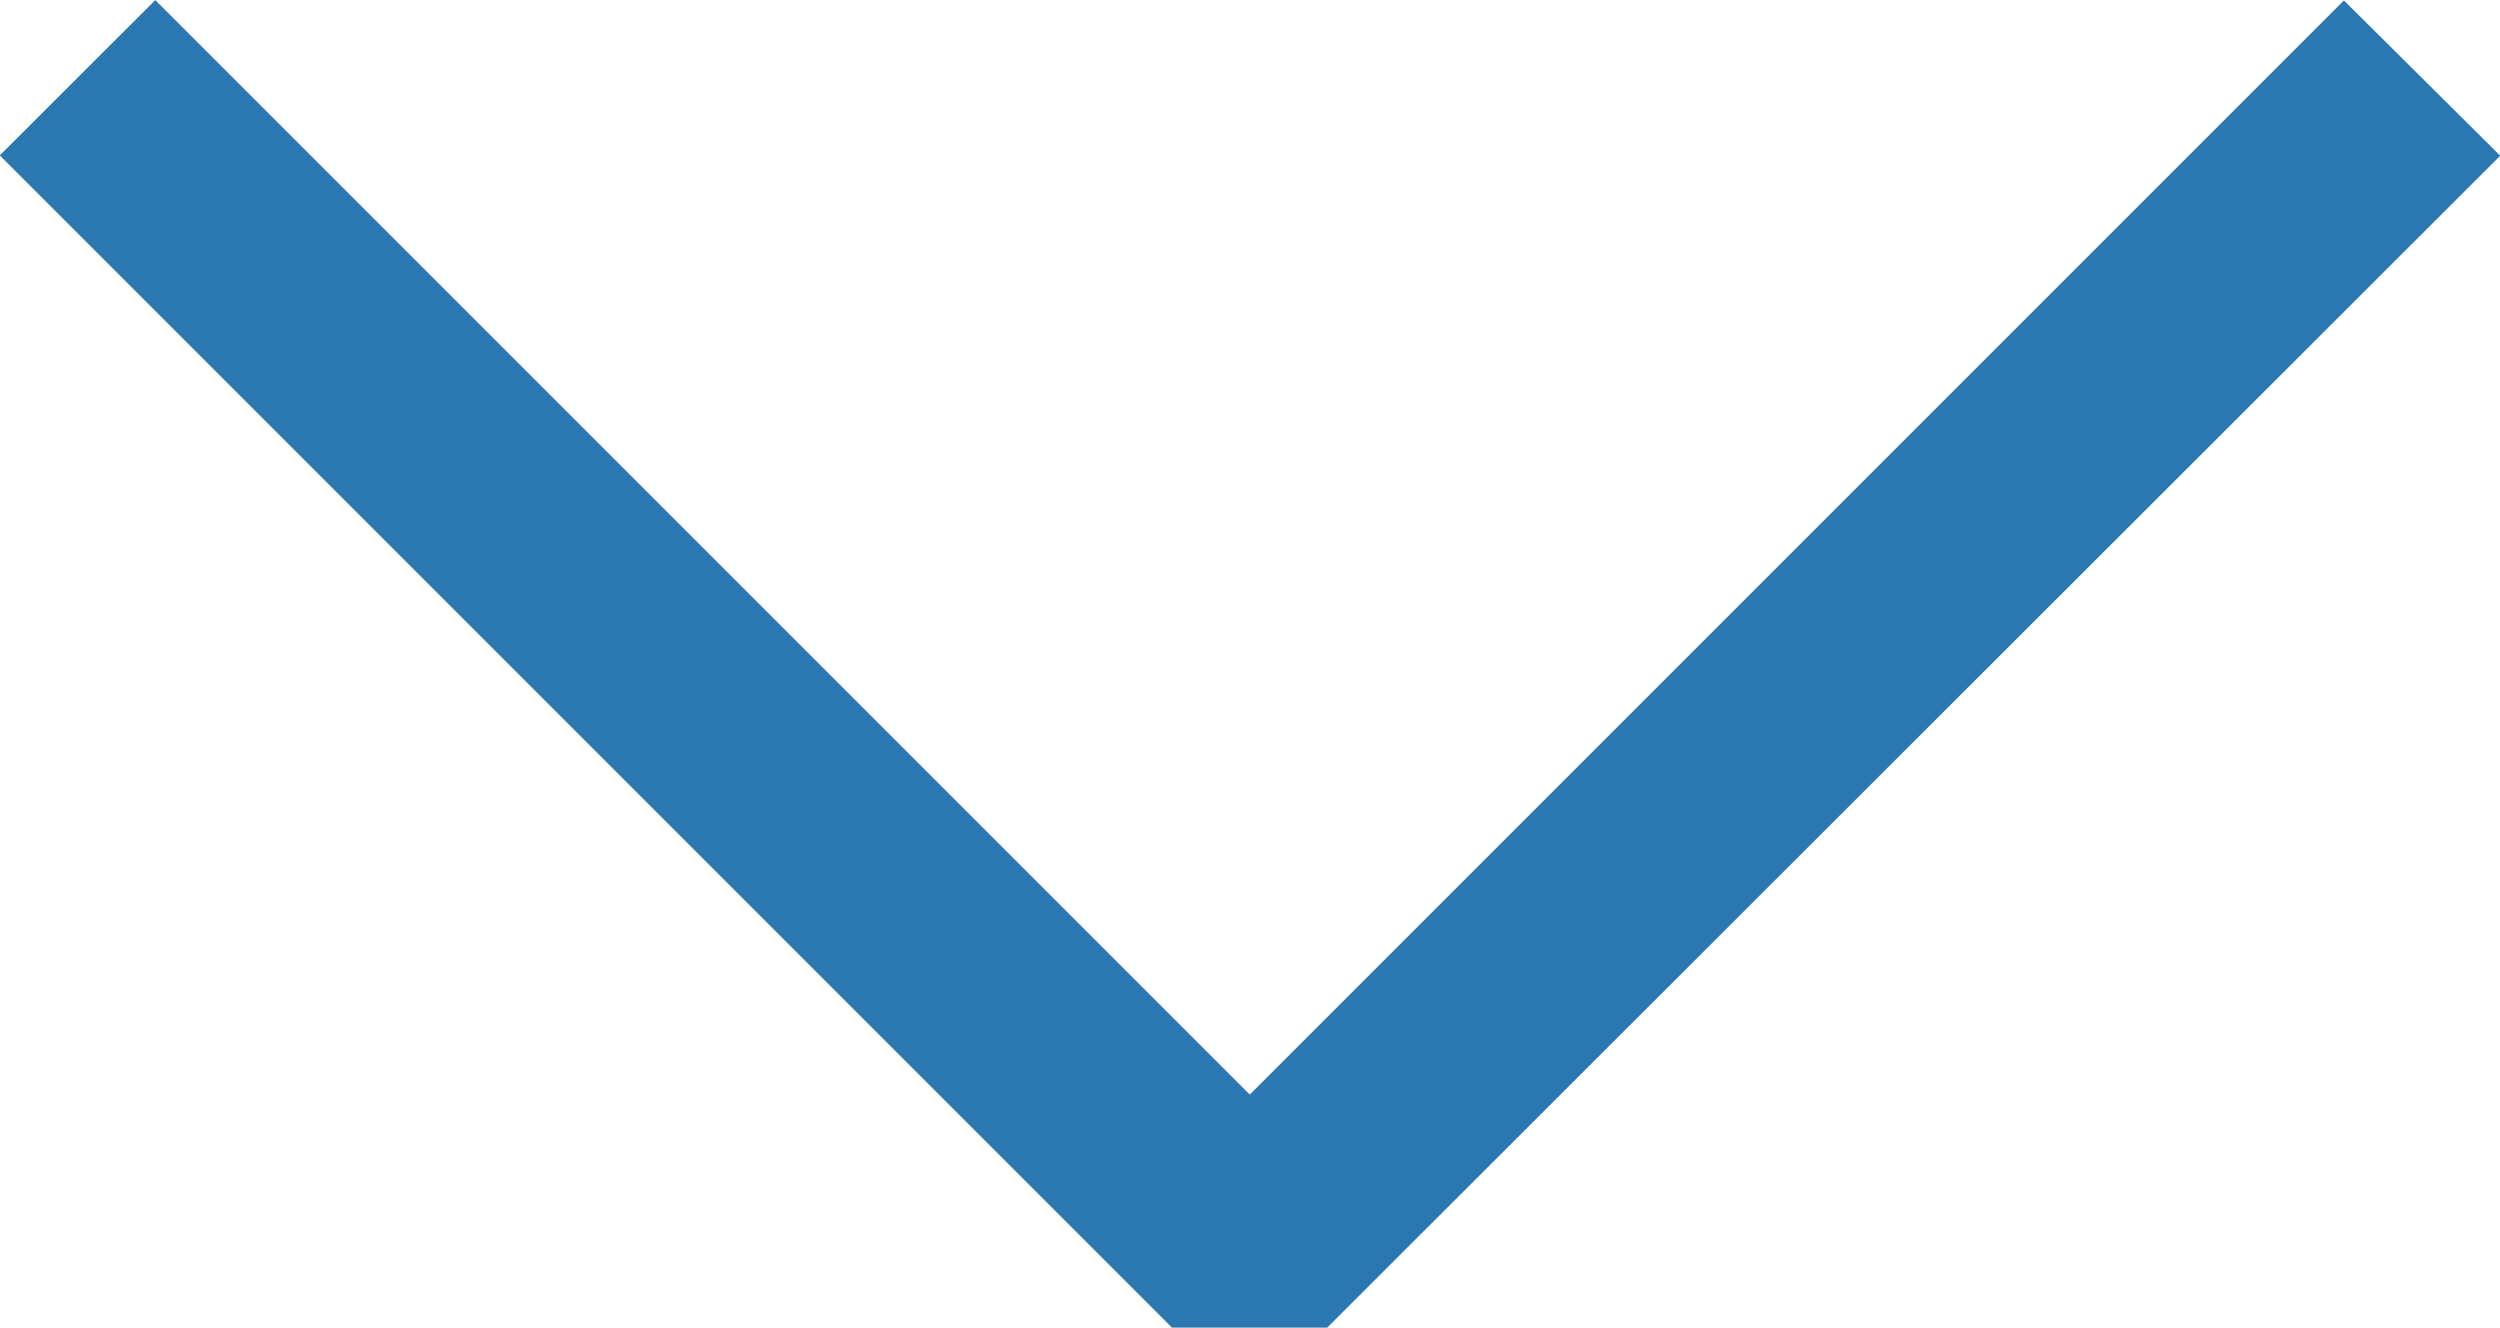 <?xml version="1.0" encoding="UTF-8"?>
<svg xmlns="http://www.w3.org/2000/svg" id="chevron-down" width="22.394" height="11.892" viewBox="0 0 22.394 11.892">
  <path id="Path_606" data-name="Path 606" d="M17.946,22.662l9.8-9.8,1.4,1.391L18.639,24.75H17.248l-10.5-10.5,1.393-1.391,9.8,9.8Z" transform="translate(-6.75 -12.858)" fill="#2b77b1" fill-rule="evenodd"></path>
</svg>
